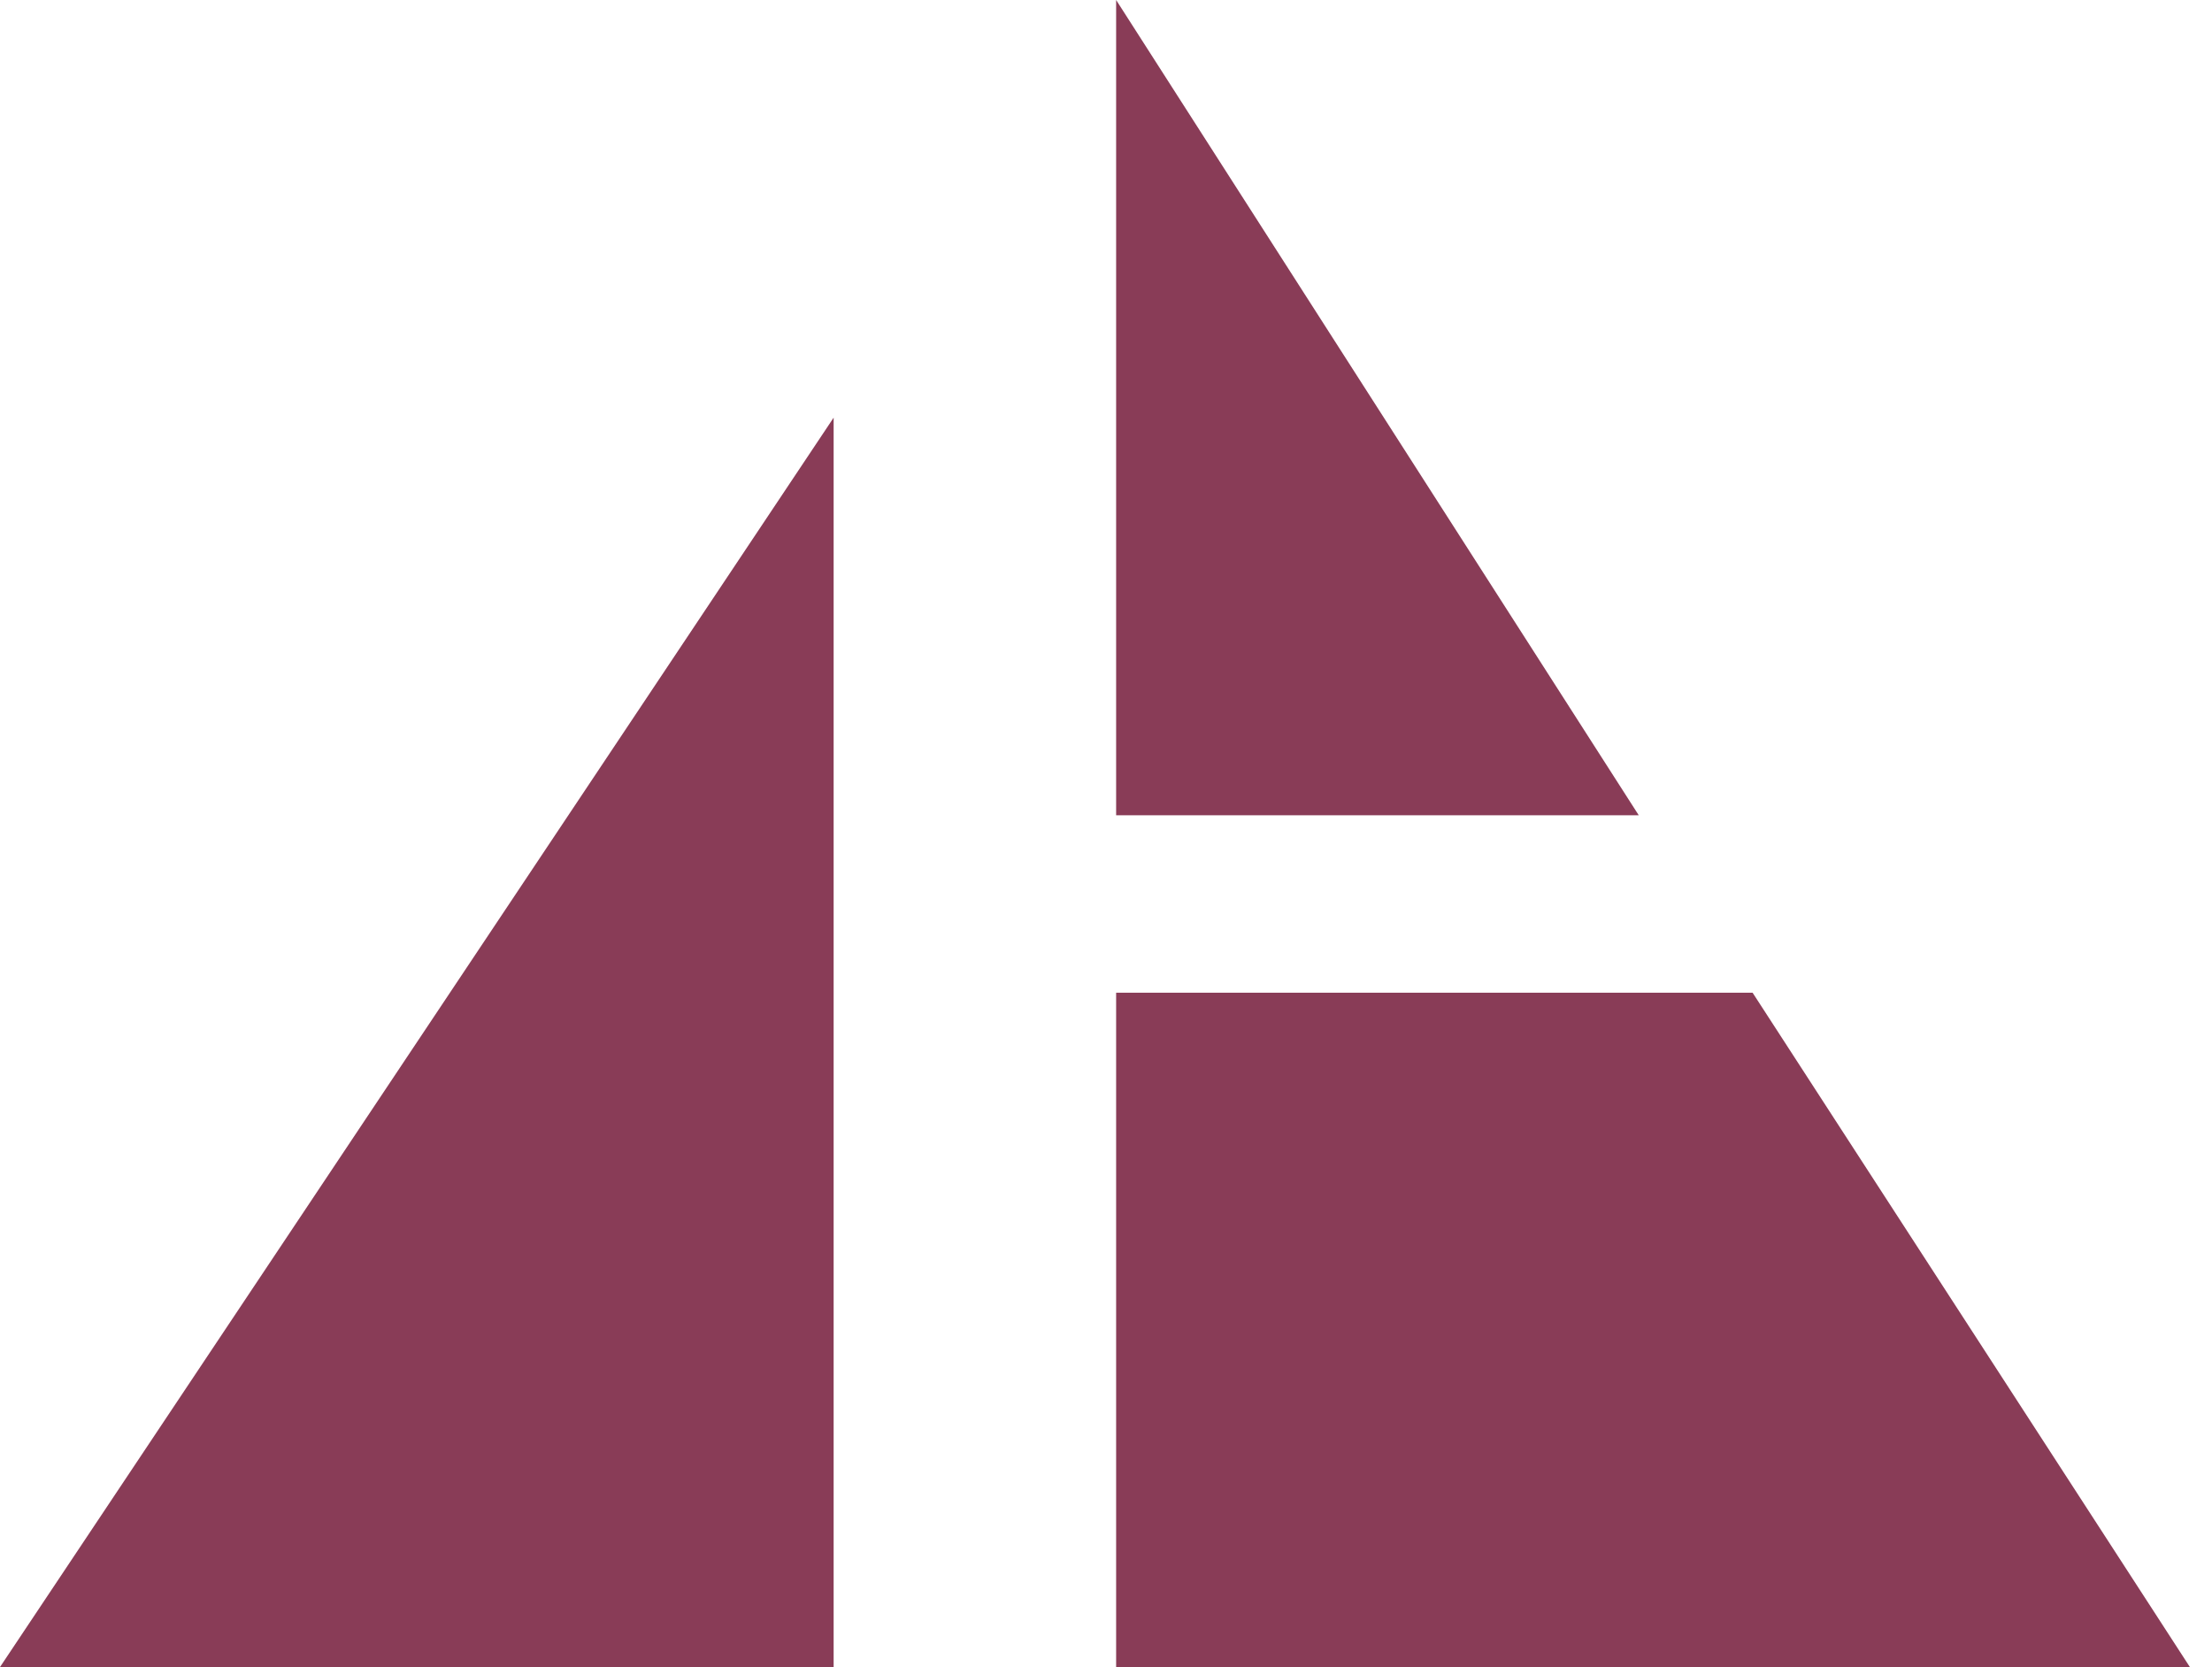 <svg width="69" height="52" viewBox="0 0 69 52" fill="none" xmlns="http://www.w3.org/2000/svg">
<path d="M34.816 0V25.43H51.118L34.816 0Z" fill="#893C57"/>
<path d="M34.816 30.966V52H68.31L54.67 30.966H34.816Z" fill="#893C57"/>
<path d="M26.004 13.028L0 52H26.004V13.028Z" fill="#893C57"/>
</svg>
